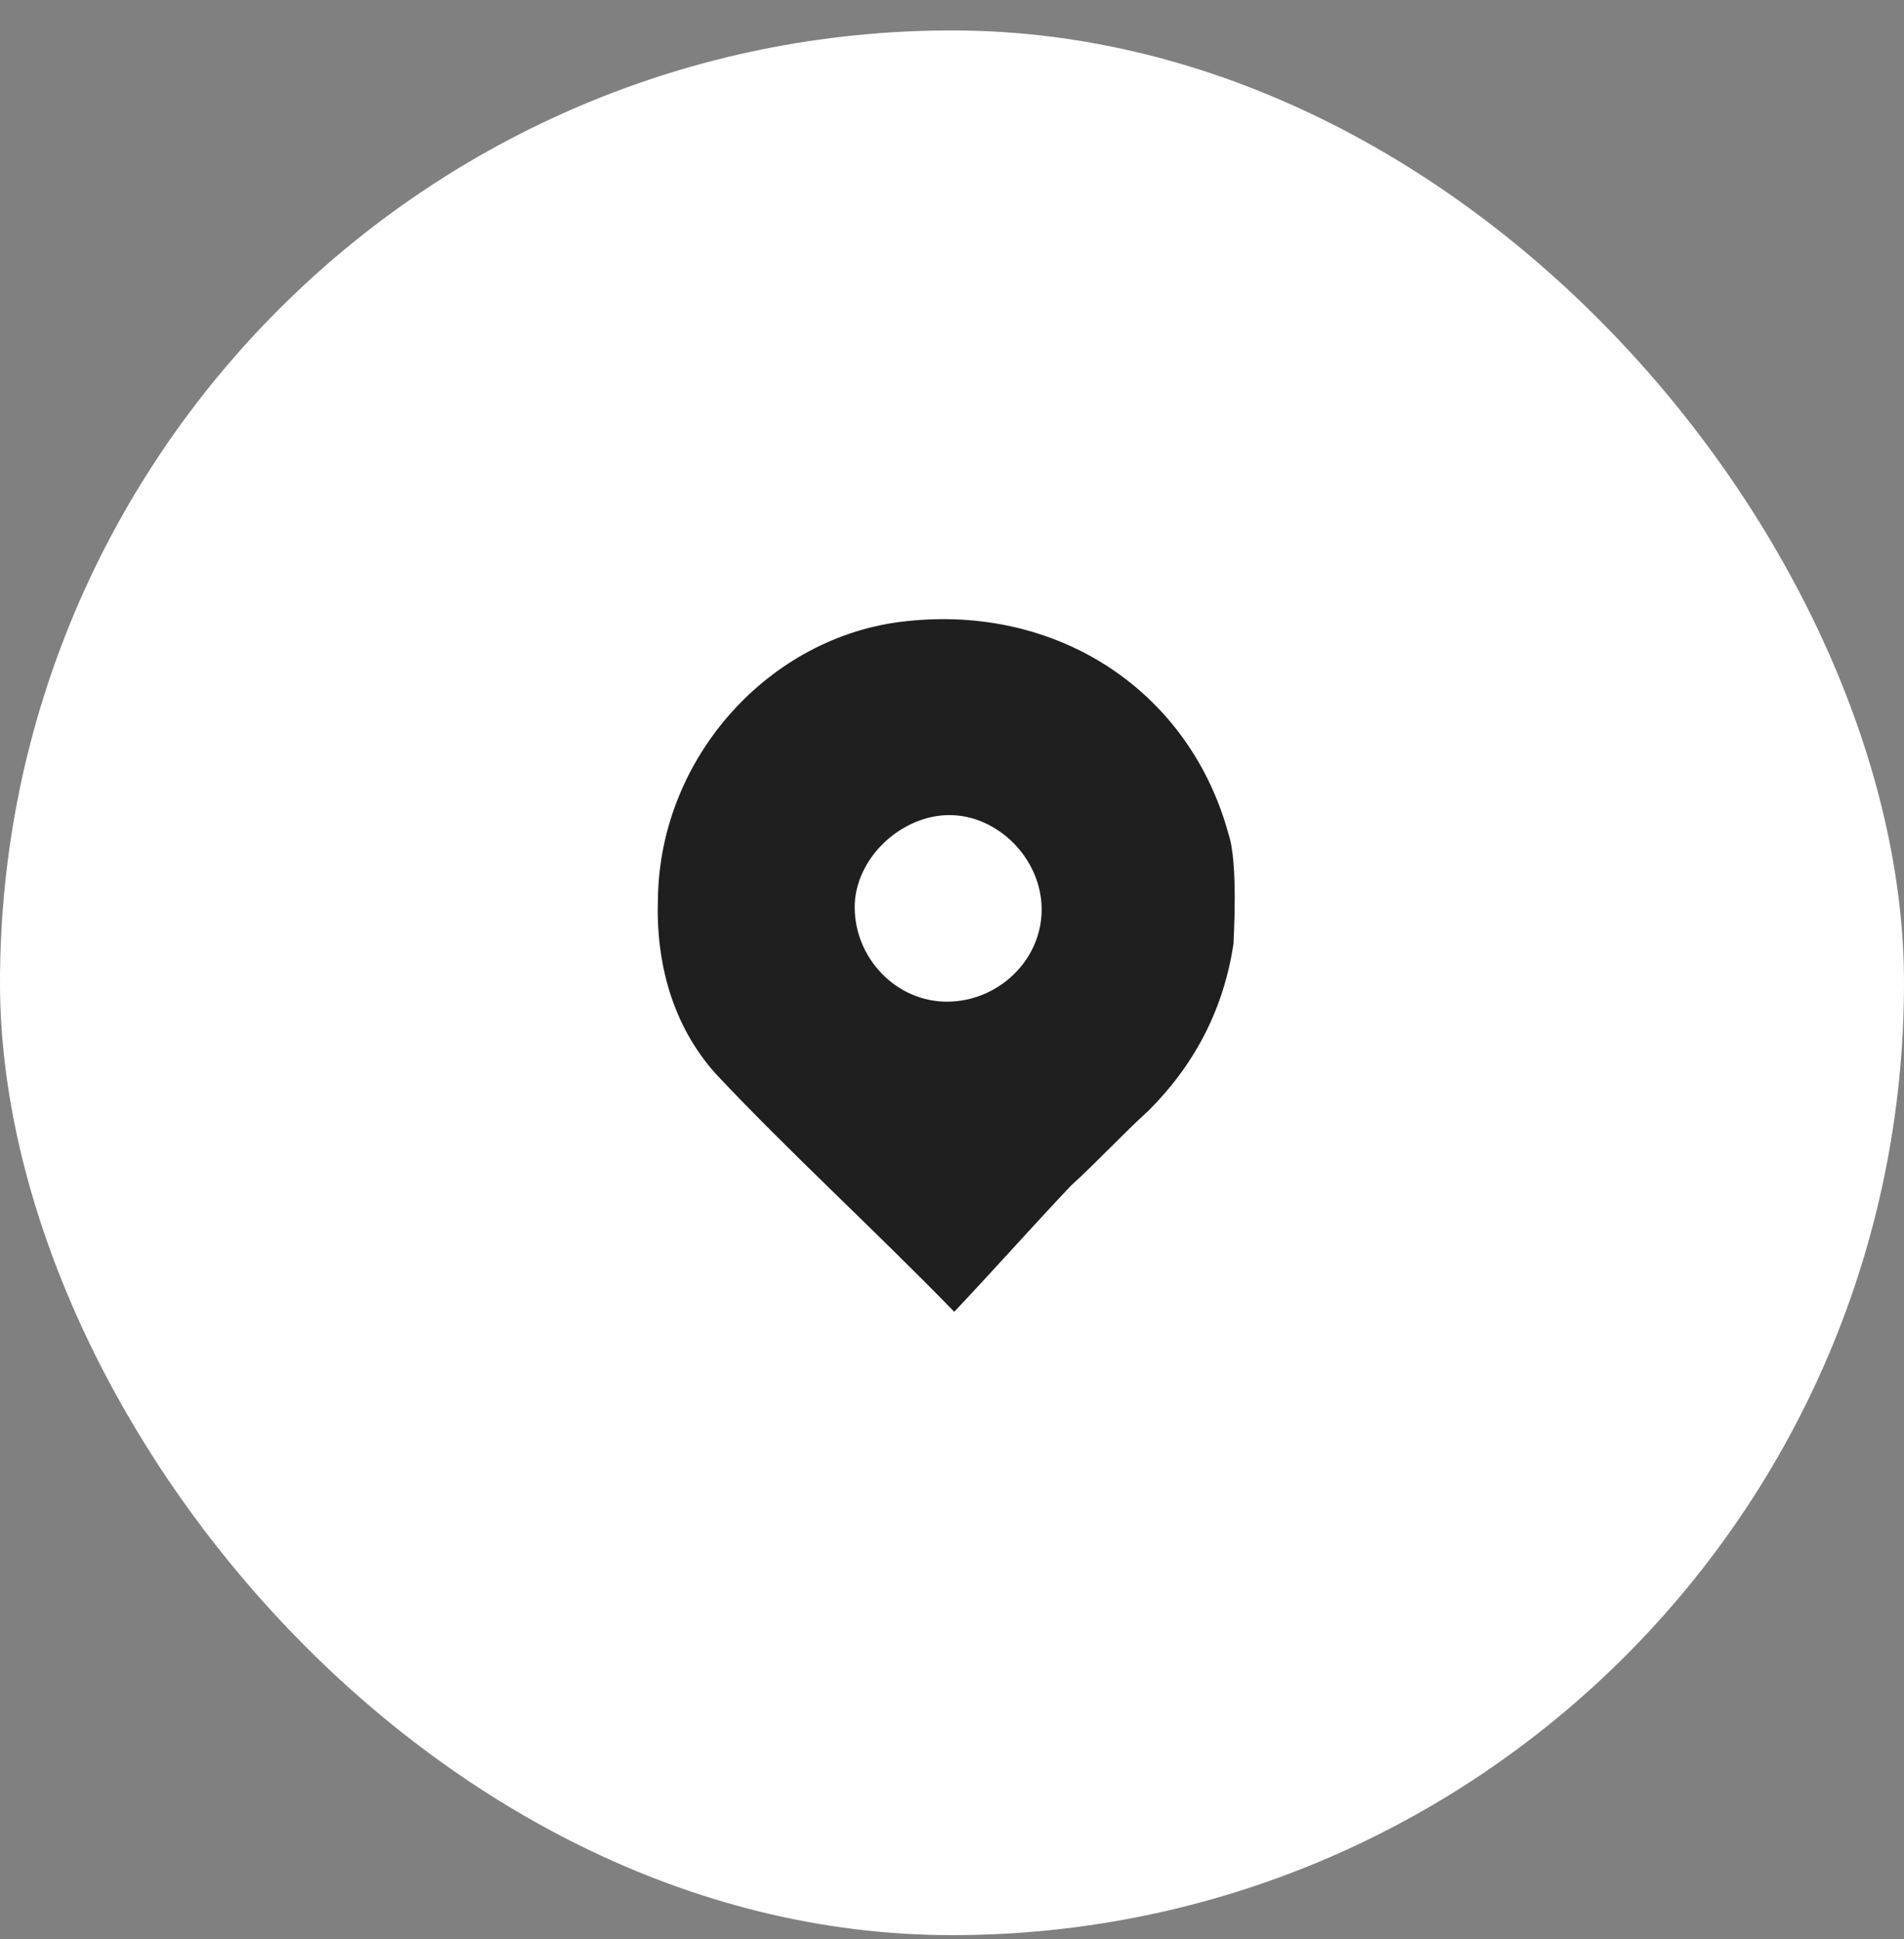 <svg width="55" height="56" viewBox="0 0 55 56" fill="none" xmlns="http://www.w3.org/2000/svg">
<rect x="0" y="0" width="55" height="56" fill="#808080" stroke="none"/>
<rect y="0.879" width="55" height="55" rx="27.5" fill="white"/>
<path d="M35.632 27.244C35.351 29.134 34.509 30.743 33.176 32.072C32.405 32.772 31.703 33.541 30.932 34.241C29.809 35.43 28.687 36.69 27.565 37.879C25.18 35.43 22.865 33.331 20.69 31.023C19.427 29.623 18.936 27.804 19.006 25.915C19.077 21.857 22.233 18.359 26.162 17.939C30.581 17.45 34.369 19.968 35.491 24.096C35.772 24.936 35.632 27.105 35.632 27.244ZM27.354 28.924C28.827 28.924 30.09 27.734 30.09 26.265C30.09 24.796 28.827 23.537 27.424 23.537C26.021 23.537 24.689 24.796 24.689 26.195C24.689 27.664 25.881 28.924 27.354 28.924Z" fill="#1F1F1F"/>
</svg>
